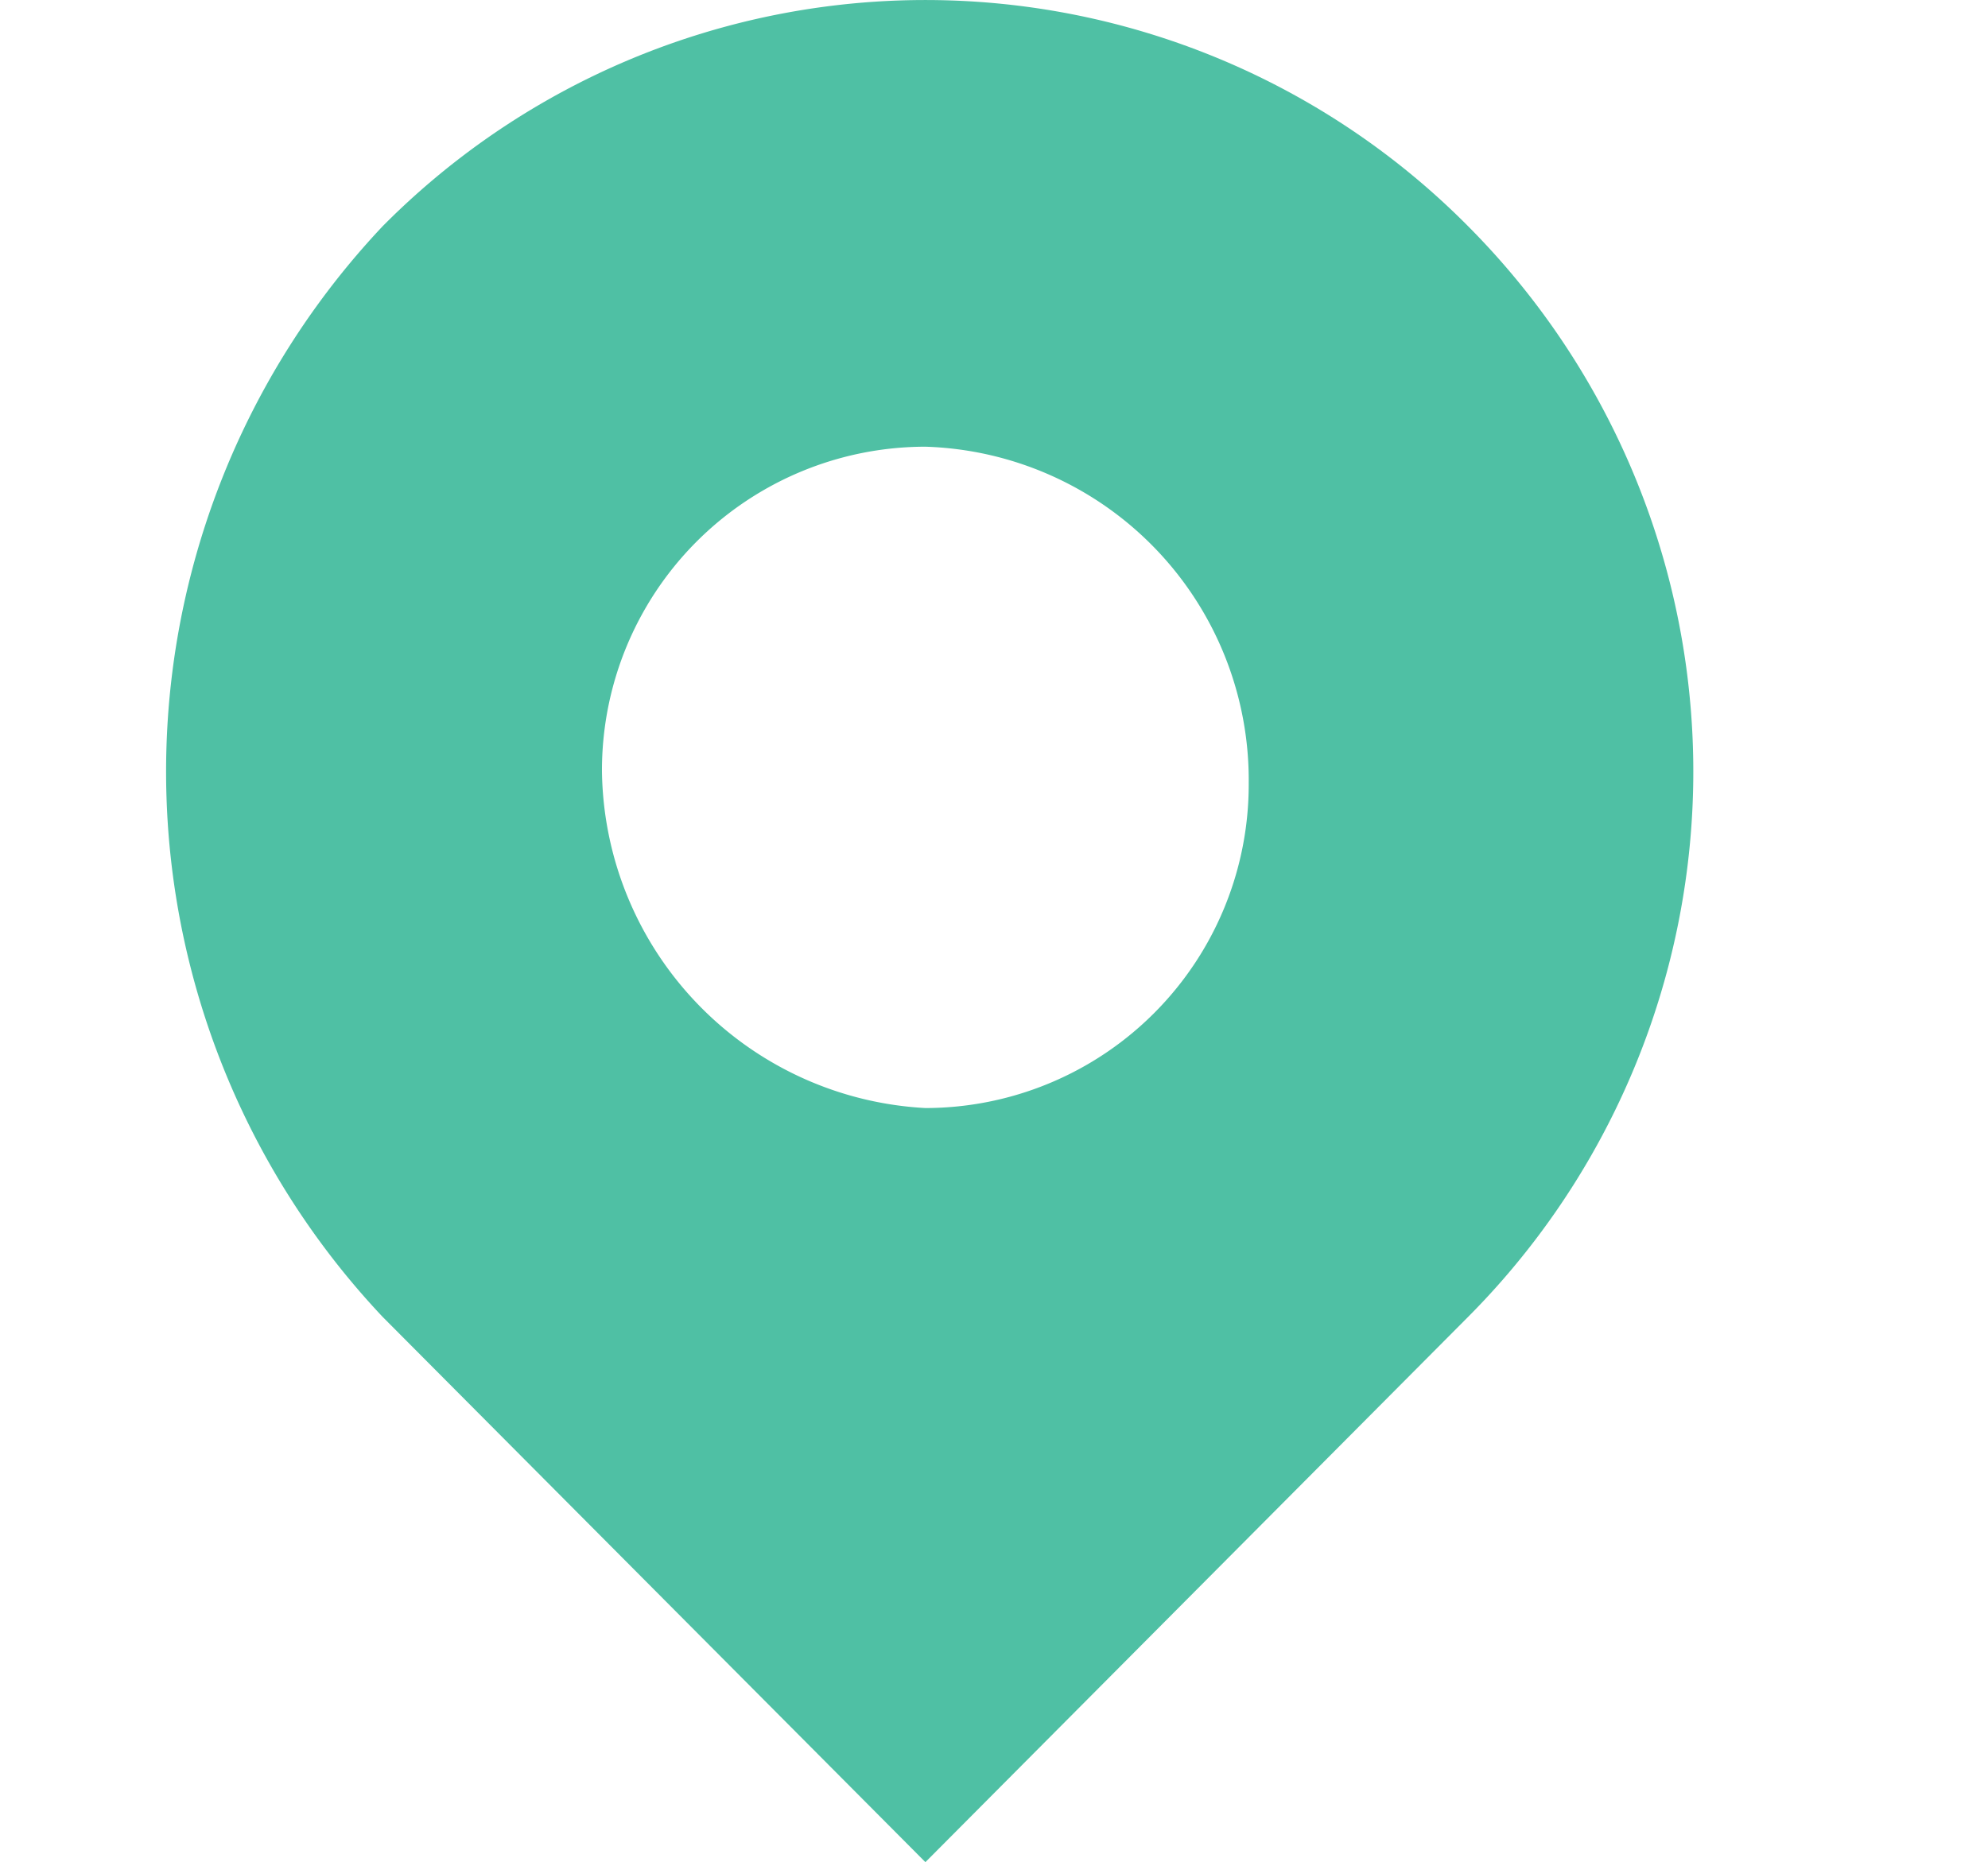 <svg xmlns="http://www.w3.org/2000/svg" xmlns:xlink="http://www.w3.org/1999/xlink" width="29.736" height="27.859" viewBox="0 0 29.736 27.859">
  <defs>
    <clipPath id="clip-path">
      <rect width="29.736" height="27.859" fill="none"/>
    </clipPath>
  </defs>
  <g id="Location" clip-path="url(#clip-path)">
    <rect id="Rectangle_305" data-name="Rectangle 305" width="26" height="26" transform="translate(0.953 0.738)" fill="none"/>
    <path id="Path_114" data-name="Path 114" d="M11.382,16.527a4.84,4.84,0,0,0,4.837-4.86,4.99,4.99,0,0,0-4.837-5.034,4.84,4.84,0,0,0-4.837,4.86A5.112,5.112,0,0,0,11.382,16.527ZM3.264,3.335a11.429,11.429,0,0,1,16.237,0,11.564,11.564,0,0,1,0,16.316l-8.118,8.158L3.264,19.651A11.894,11.894,0,0,1,3.264,3.335Z" transform="translate(2.459 0.05)" fill="#4fc0a4" fill-rule="evenodd"/>
  </g>
</svg>
